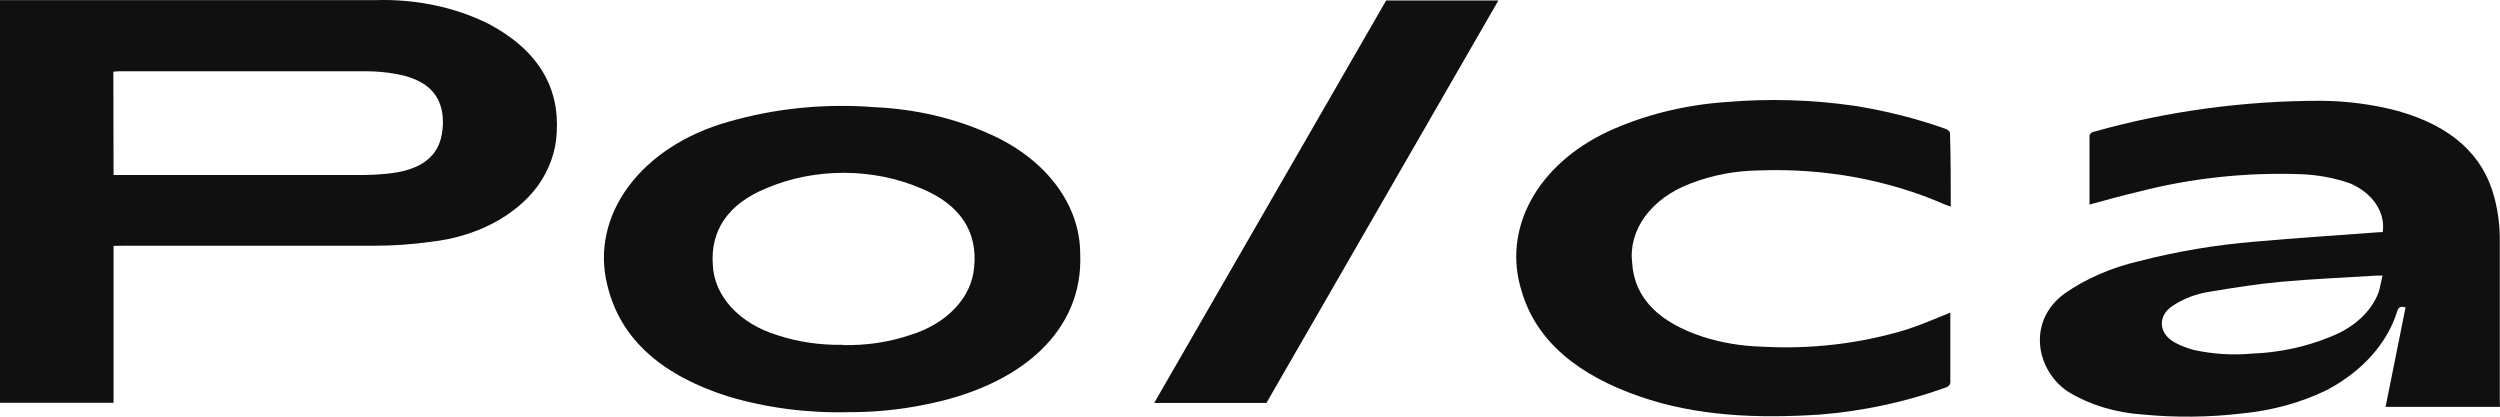 <svg width="156" height="26" viewBox="0 0 156 26" fill="none" xmlns="http://www.w3.org/2000/svg">
<path d="M7.086 15.345V25.133H0V0.008H23.433C25.931 -0.072 28.399 0.446 30.492 1.489C33.593 3.138 34.923 5.457 34.738 8.294C34.686 9.458 34.278 10.596 33.545 11.618C32.855 12.546 31.896 13.341 30.742 13.943C29.587 14.544 28.268 14.936 26.884 15.088C25.703 15.254 24.504 15.336 23.303 15.334C18.11 15.334 12.924 15.334 7.731 15.334L7.086 15.345ZM7.086 10.922H22.418C23.003 10.922 23.587 10.895 24.167 10.838C26.067 10.649 27.179 9.927 27.515 8.634C27.619 8.217 27.658 7.792 27.631 7.368C27.535 5.86 26.582 4.949 24.716 4.614C24.116 4.506 23.501 4.45 22.884 4.447C17.726 4.447 12.595 4.447 7.409 4.447C7.296 4.45 7.184 4.459 7.073 4.473L7.086 10.922Z" fill="#101010"/>
<path d="M52.986 25.719C50.409 25.787 47.842 25.454 45.44 24.74C41.324 23.431 38.697 21.181 37.894 17.779C37.367 15.675 37.837 13.498 39.219 11.634C40.601 9.77 42.806 8.342 45.44 7.603C48.345 6.758 51.47 6.444 54.563 6.687C57.12 6.799 59.602 7.381 61.8 8.383C63.51 9.146 64.927 10.238 65.911 11.549C66.894 12.861 67.409 14.346 67.405 15.857C67.604 20.6 63.79 24.107 57.561 25.279C56.067 25.576 54.529 25.723 52.986 25.719ZM52.608 21.531C54.057 21.564 55.496 21.348 56.82 20.898C57.936 20.553 58.901 19.973 59.602 19.226C60.304 18.48 60.714 17.596 60.785 16.679C61.012 14.539 59.989 12.785 57.472 11.754C56.008 11.123 54.356 10.789 52.674 10.784C50.993 10.78 49.338 11.104 47.868 11.728C45.398 12.717 44.328 14.413 44.479 16.522C44.516 17.476 44.918 18.401 45.636 19.182C46.355 19.964 47.357 20.568 48.52 20.919C49.81 21.342 51.205 21.546 52.608 21.516V21.531Z" fill="#101010"/>
<path d="M79.026 25.143H72.022L86.496 0.029H93.5L79.026 25.143Z" fill="#101010"/>
<path d="M156 25.389H148.859C149.277 23.295 149.696 21.249 150.107 19.181C149.778 19.082 149.675 19.181 149.593 19.401C148.981 21.409 147.411 23.17 145.189 24.342C143.582 25.125 141.765 25.624 139.872 25.803C137.828 26.043 135.75 26.064 133.699 25.865C132.016 25.754 130.413 25.268 129.089 24.468C127.072 23.175 126.434 20.071 128.835 18.312C130.171 17.383 131.762 16.692 133.493 16.292C135.835 15.687 138.258 15.28 140.716 15.078C143.309 14.847 145.909 14.68 148.509 14.486H148.681C148.77 13.885 148.627 13.277 148.269 12.738C147.91 12.198 147.352 11.75 146.664 11.45C145.69 11.104 144.636 10.907 143.563 10.869C140.154 10.749 136.746 11.114 133.513 11.947C132.464 12.194 131.455 12.471 130.385 12.764C130.385 12.707 130.385 12.633 130.385 12.56C130.385 11.225 130.385 9.89 130.385 8.55C130.371 8.477 130.393 8.401 130.447 8.339C130.502 8.277 130.585 8.233 130.68 8.215C135.228 6.935 140.039 6.282 144.887 6.289C146.492 6.306 148.083 6.518 149.6 6.917C152.982 7.86 154.964 9.686 155.65 12.33C155.889 13.234 156.001 14.155 155.986 15.078C155.986 18.389 155.986 21.704 155.986 25.023L156 25.389ZM148.667 17.198C148.468 17.198 148.379 17.198 148.296 17.198C146.321 17.323 144.345 17.402 142.383 17.58C140.881 17.716 139.399 17.951 137.924 18.197C137.053 18.328 136.244 18.634 135.578 19.082C135.354 19.224 135.176 19.404 135.059 19.607C134.941 19.811 134.887 20.032 134.9 20.254C134.913 20.476 134.994 20.693 135.135 20.887C135.277 21.082 135.475 21.248 135.715 21.374C136.062 21.565 136.444 21.717 136.847 21.825C138.034 22.095 139.281 22.177 140.51 22.065C142.226 22.002 143.9 21.644 145.408 21.018C146.132 20.741 146.774 20.352 147.292 19.876C147.81 19.401 148.194 18.849 148.42 18.255C148.53 17.909 148.578 17.569 148.667 17.198Z" fill="#101010"/>
<path d="M121.728 12.895C121.564 12.832 121.447 12.801 121.344 12.754C117.842 11.221 113.838 10.485 109.806 10.634C108.299 10.648 106.817 10.929 105.477 11.456C104.284 11.905 103.297 12.621 102.649 13.508C102.001 14.395 101.722 15.412 101.848 16.423C101.992 18.663 103.604 20.144 106.252 21.013C107.419 21.387 108.665 21.596 109.929 21.631C113.023 21.807 116.128 21.438 119.005 20.553C119.917 20.249 120.782 19.883 121.701 19.506C121.701 19.579 121.701 19.663 121.701 19.741C121.701 21.097 121.701 22.453 121.701 23.808C121.712 23.892 121.686 23.976 121.626 24.047C121.566 24.117 121.476 24.17 121.371 24.196C118.906 25.085 116.263 25.651 113.551 25.871C109.696 26.117 105.902 25.986 102.315 24.74C98.521 23.426 95.867 21.327 94.947 18.155C94.354 16.276 94.555 14.302 95.523 12.515C96.49 10.729 98.174 9.222 100.332 8.21C102.554 7.188 105.048 6.56 107.631 6.373C110.329 6.138 113.058 6.216 115.726 6.603C117.703 6.917 119.625 7.405 121.454 8.058C121.513 8.084 121.565 8.119 121.604 8.162C121.643 8.204 121.669 8.253 121.68 8.304C121.728 9.843 121.728 11.34 121.728 12.895Z" fill="#101010"/>
</svg>
